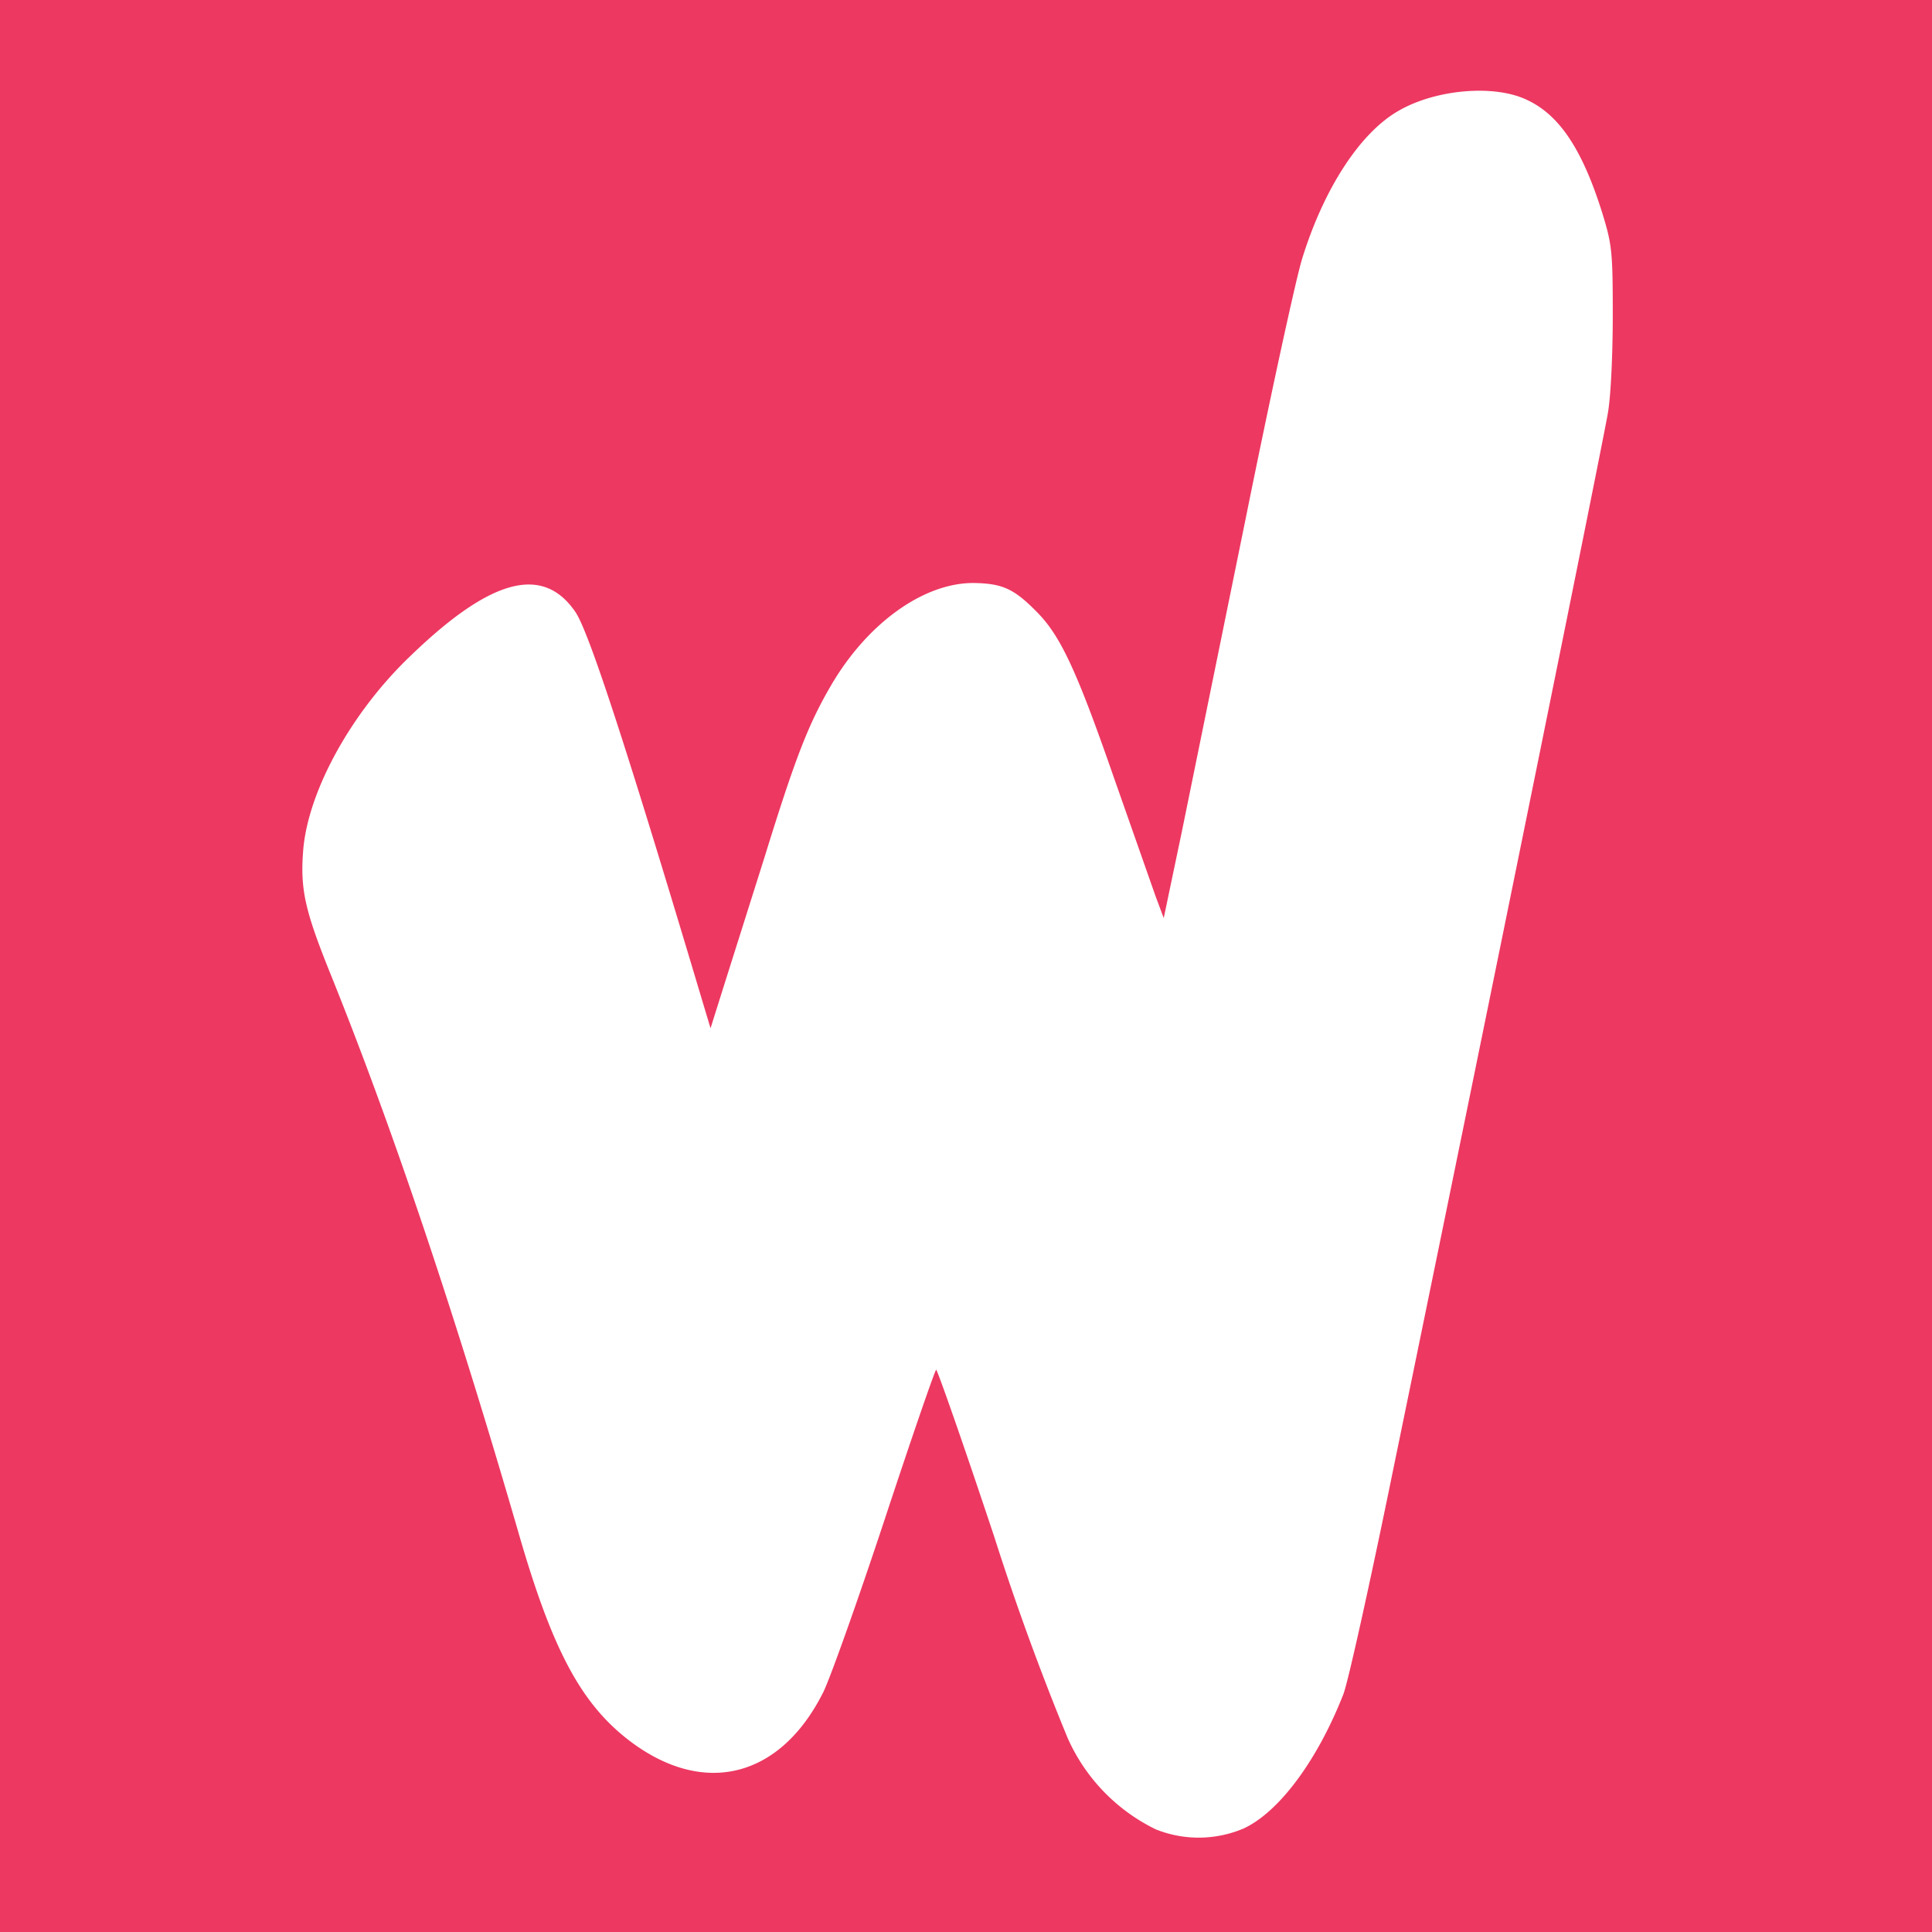 <svg xmlns="http://www.w3.org/2000/svg" viewBox="0 0 512 512"><rect x="0" y="0" width="512" height="512" fill="#333333" stroke="none"/><path d="M0 256v256h512V0H0v256z" style="fill:#ed3861"/><path d="M404.5 26.4c8.8 4 14.9 13.3 20.2 30.3 2.5 8.2 2.7 10.1 2.7 26.8 0 10.2-.5 21.5-1.3 26-1.2 7.2-28.7 143-57 280.5-6 29.4-11.9 56-13.1 59-6.9 17.6-17.1 31.3-26.5 35.6a30.5 30.5 0 0 1-23.2.2 49 49 0 0 1-23.4-24.3 692.3 692.3 0 0 1-19.4-53.2c-8.1-24.4-15.1-44.3-15.4-44.3s-6.4 17.7-13.5 39.2-14.5 42.3-16.4 46.2c-11.4 22.8-31.7 27.9-51.4 12.9-12.8-9.8-20.4-24-29.3-54.8-17.1-59-33.8-108.6-50.4-149.6-6.2-15.5-7.5-21.2-6.8-30.9 1-15.8 12.6-37 28.4-52.1 21.4-20.7 35.2-24.3 43.8-11.7 3.6 5.3 13.8 36.7 33.1 101.3l2.7 9 3.3-10.5 11-34.8c8.2-26.5 11.6-35.2 17.6-45.5 9.6-16.5 24.5-27.2 37.7-27.2 7.7.1 10.8 1.5 16.8 7.6 6.3 6.3 10.6 15.5 20.4 43.7l11.1 31.6 2.2 5.9 4.8-22.9L330 138c6.6-32.7 13.4-64 15.1-69.5 5.7-18.4 15.2-33.1 25.3-39 9.8-5.8 25.4-7.2 34.1-3.1Z" style="fill:#fff"/></svg>
